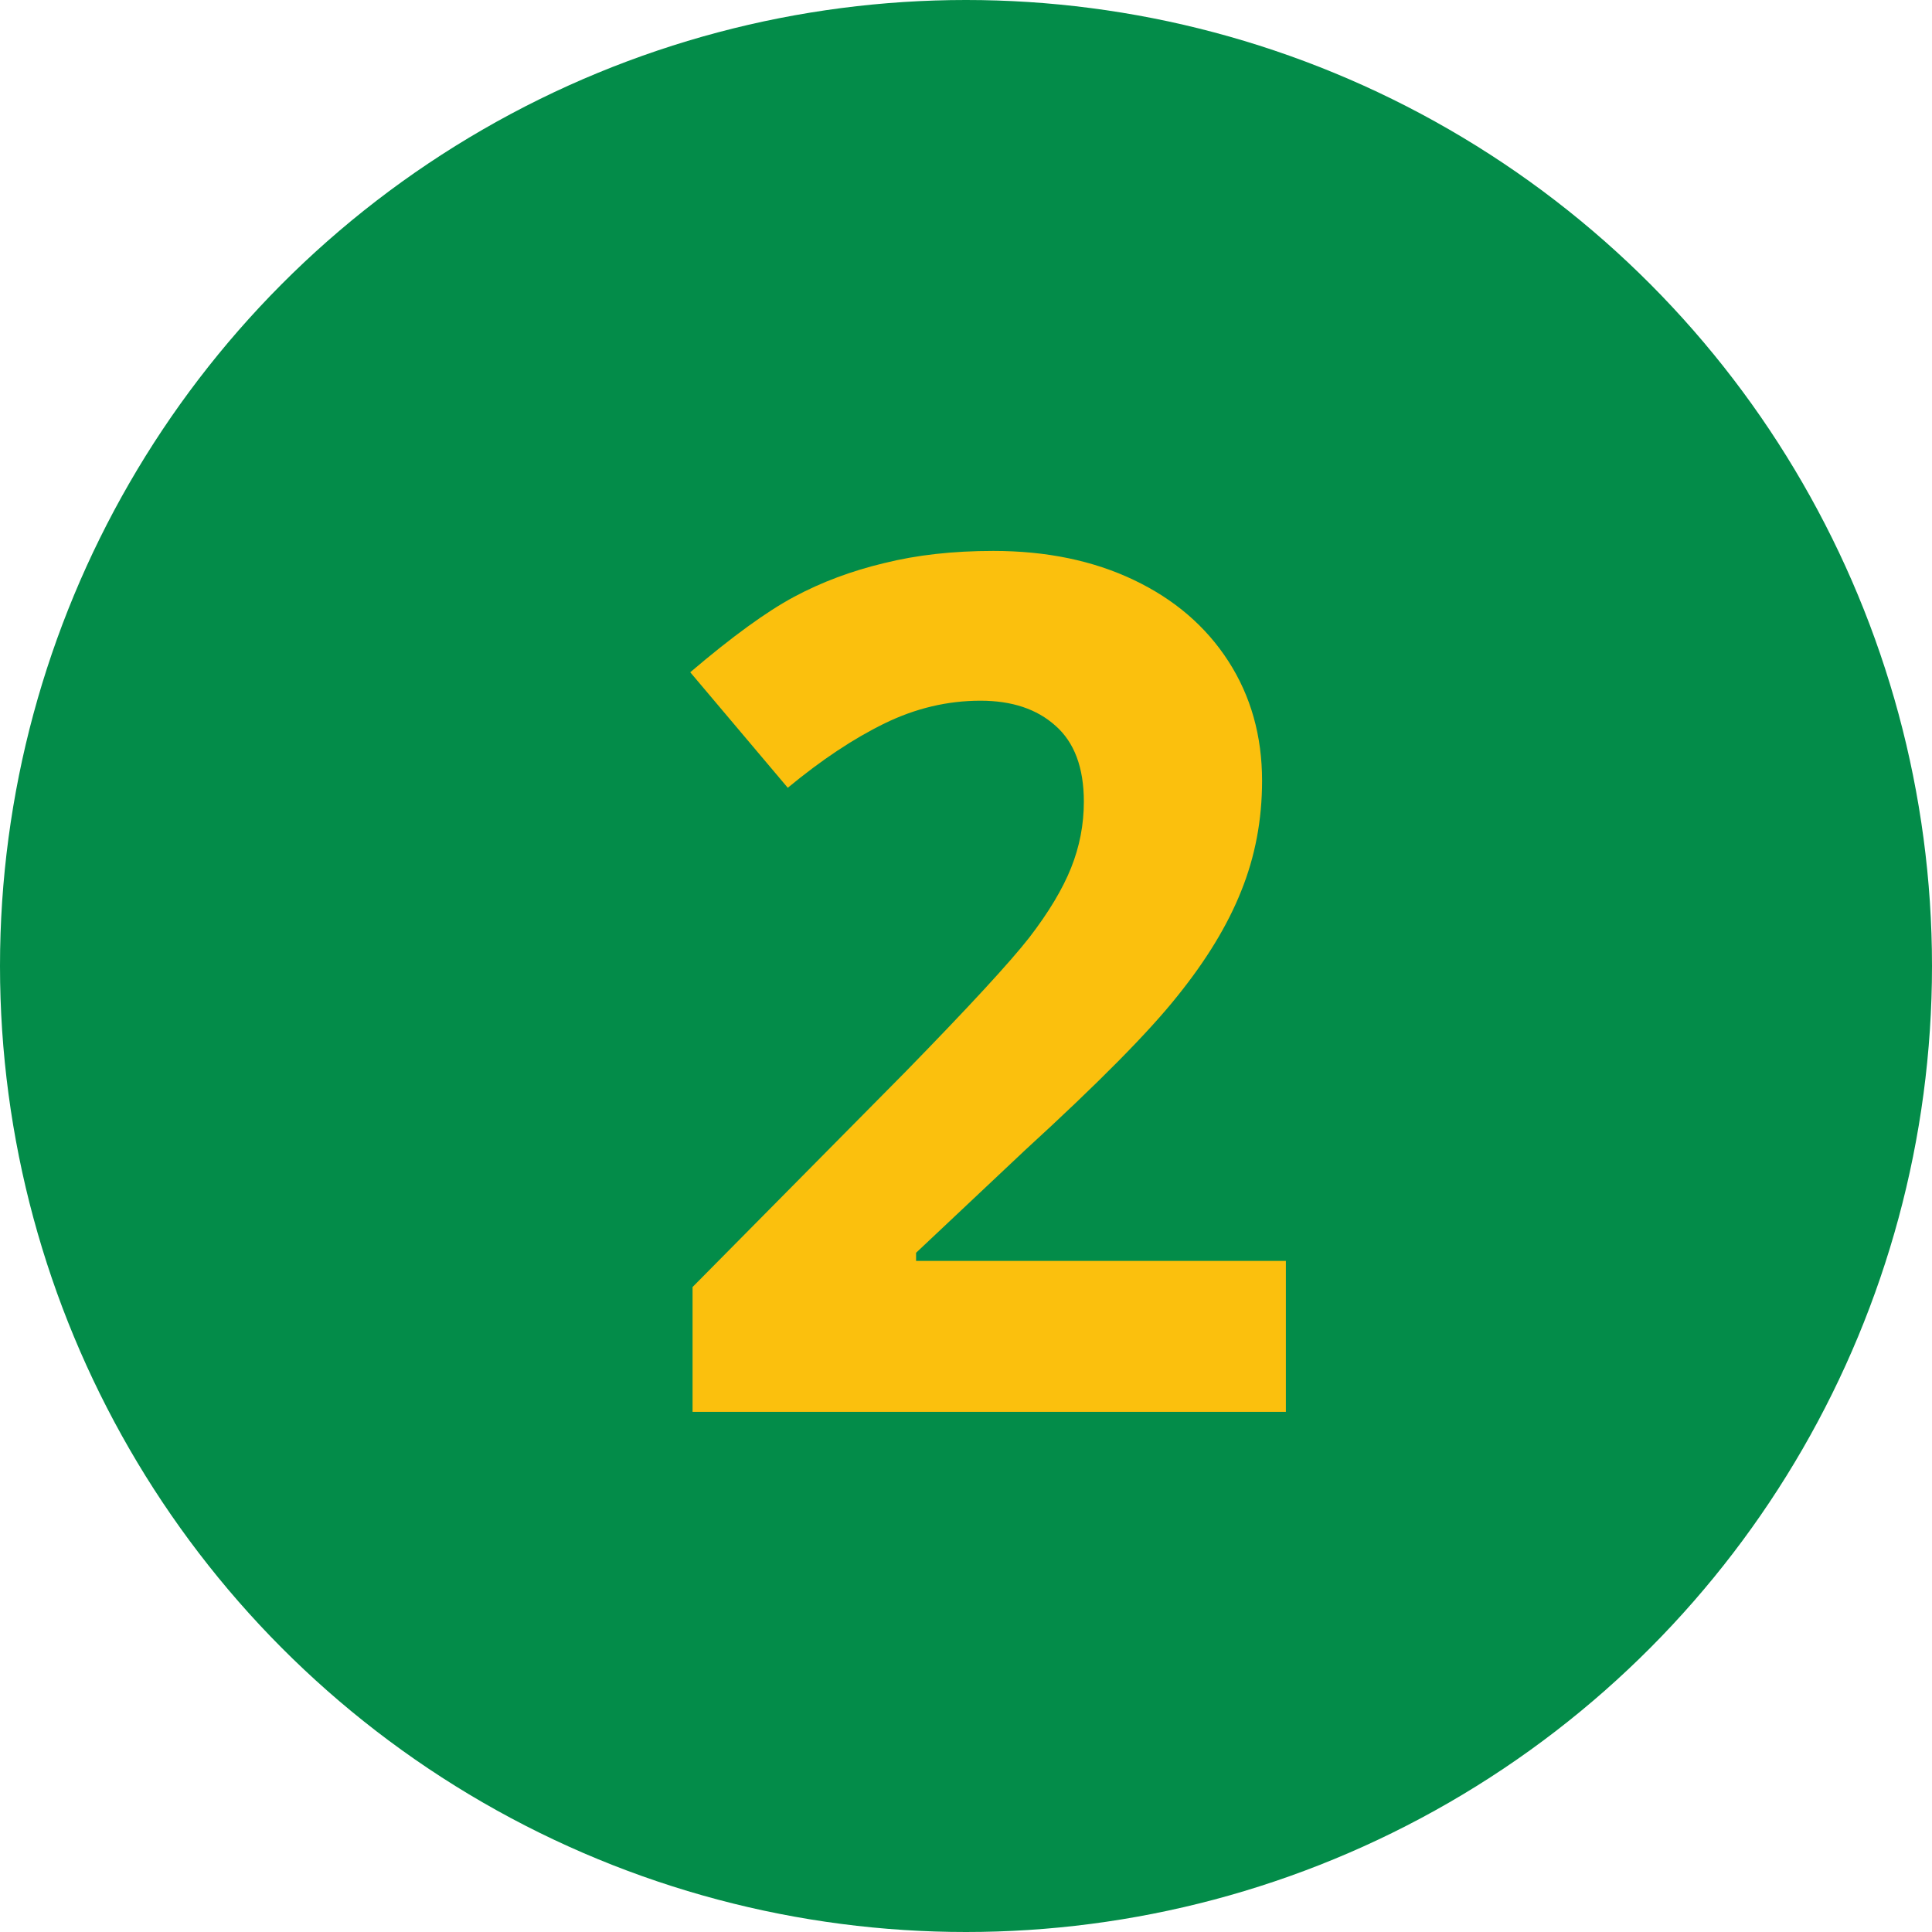 <?xml version="1.0" encoding="UTF-8"?> <svg xmlns="http://www.w3.org/2000/svg" width="208" height="208" viewBox="0 0 208 208" fill="none"> <circle cx="104" cy="104" r="104" fill="#038C49"></circle> <path d="M138.438 152H74.562V138.562L97.5 115.375C104.292 108.417 108.729 103.604 110.812 100.938C112.896 98.229 114.396 95.729 115.312 93.438C116.229 91.146 116.688 88.771 116.688 86.312C116.688 82.646 115.667 79.917 113.625 78.125C111.625 76.333 108.938 75.438 105.562 75.438C102.021 75.438 98.583 76.25 95.25 77.875C91.917 79.5 88.438 81.812 84.812 84.812L74.312 72.375C78.812 68.542 82.542 65.833 85.5 64.25C88.458 62.667 91.688 61.458 95.188 60.625C98.688 59.75 102.604 59.312 106.938 59.312C112.646 59.312 117.688 60.354 122.062 62.438C126.438 64.521 129.833 67.438 132.25 71.188C134.667 74.938 135.875 79.229 135.875 84.062C135.875 88.271 135.125 92.229 133.625 95.938C132.167 99.604 129.875 103.375 126.75 107.25C123.667 111.125 118.208 116.646 110.375 123.812L98.625 134.875V135.75H138.438V152Z" fill="#FBC00D"></path> </svg> 
